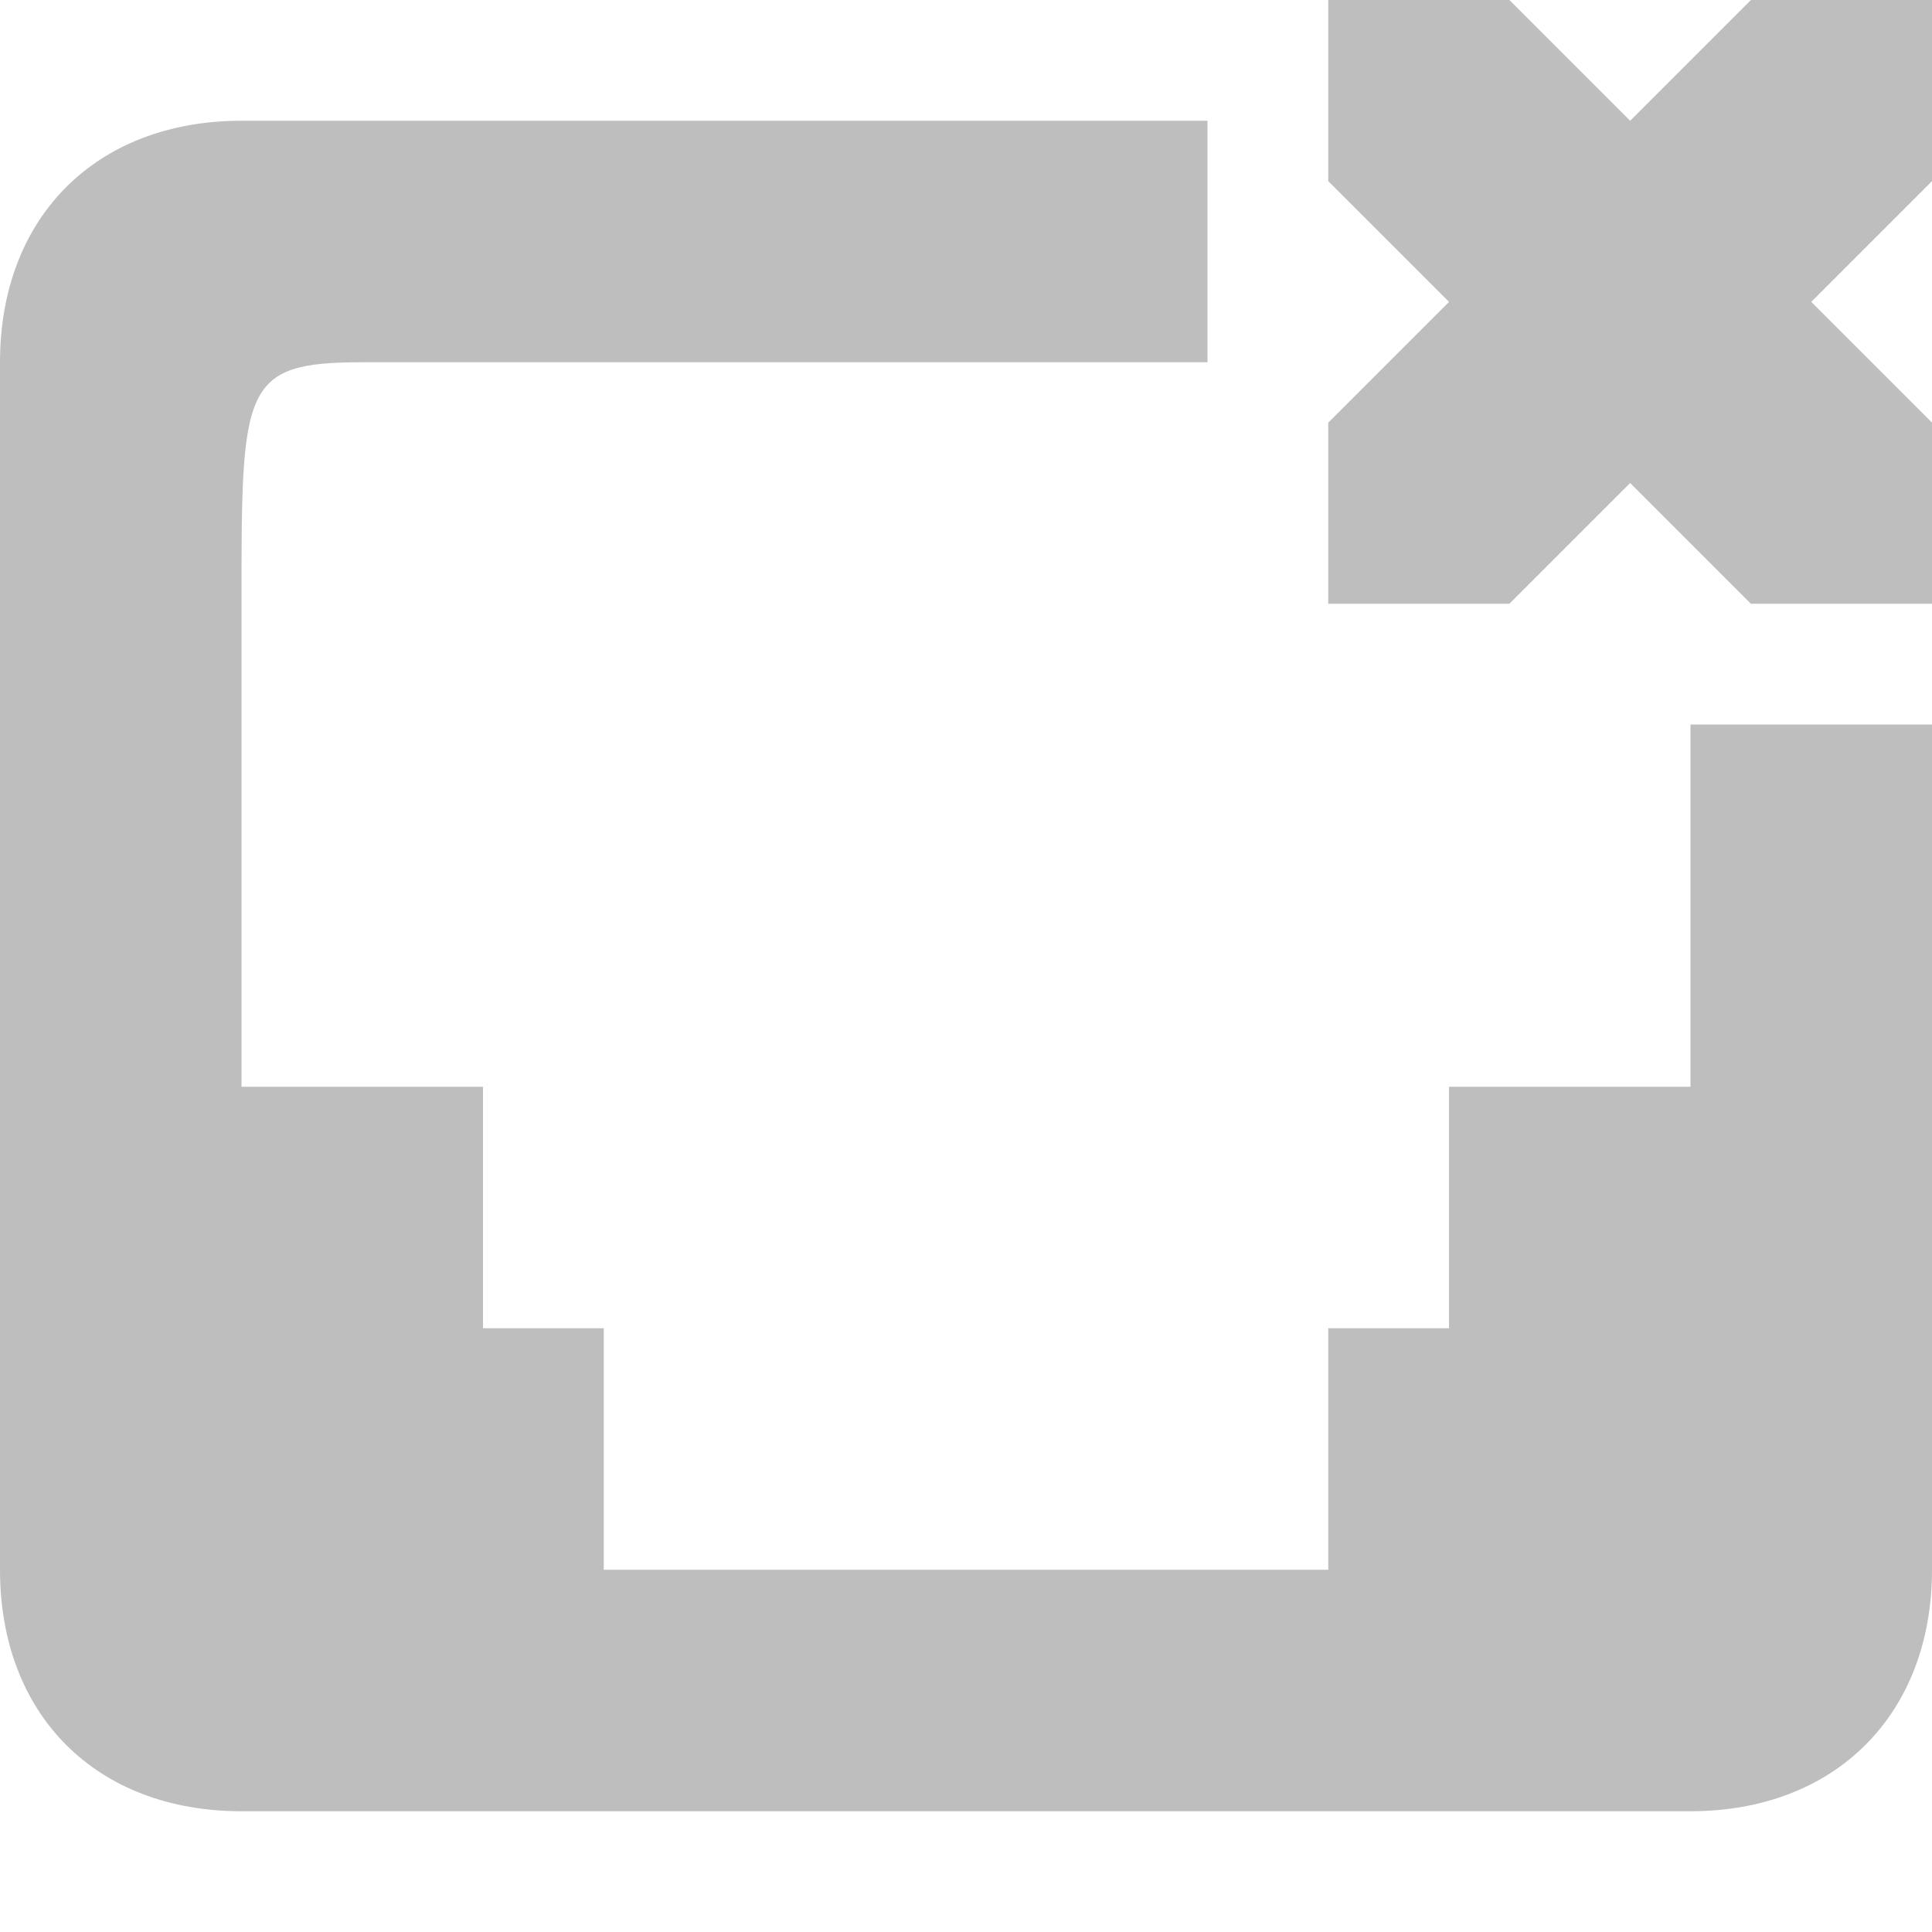 <svg xmlns="http://www.w3.org/2000/svg" viewBox="0 0 16 16">
 <path d="m 2 1 c -1.203 0 -2 0.797 -2 2 l 0 10 c 0 1.202 0.795 2 2 2 l 12 0 c 1.2 0 2 -0.802 2 -2 l 0 -7 -2 0 0 3 -2 0 0 2 -1 0 0 2 l -6 0 0 -2 -1 0 0 -2 -2 0 0 -4 c 0 -1.797 0 -2 1 -2 l 7 0 0 -2 z" style="fill:#bebebe;opacity:1;fill-opacity:1;color:#bebebe"/>
 <path d="m 11 0 1.5 0 l 1 1 1 -1 1.5 0 0 1.5 l -1 1 1 1 0 1.5 -1.5 0 -1 -1 -1 1 -1.5 0 0 -1.5 1 -1 -1 -1 z" style="visibility:visible;fill:#bebebe;fill-opacity:1;stroke:none;display:inline;color:#bebebe"/>
</svg>
